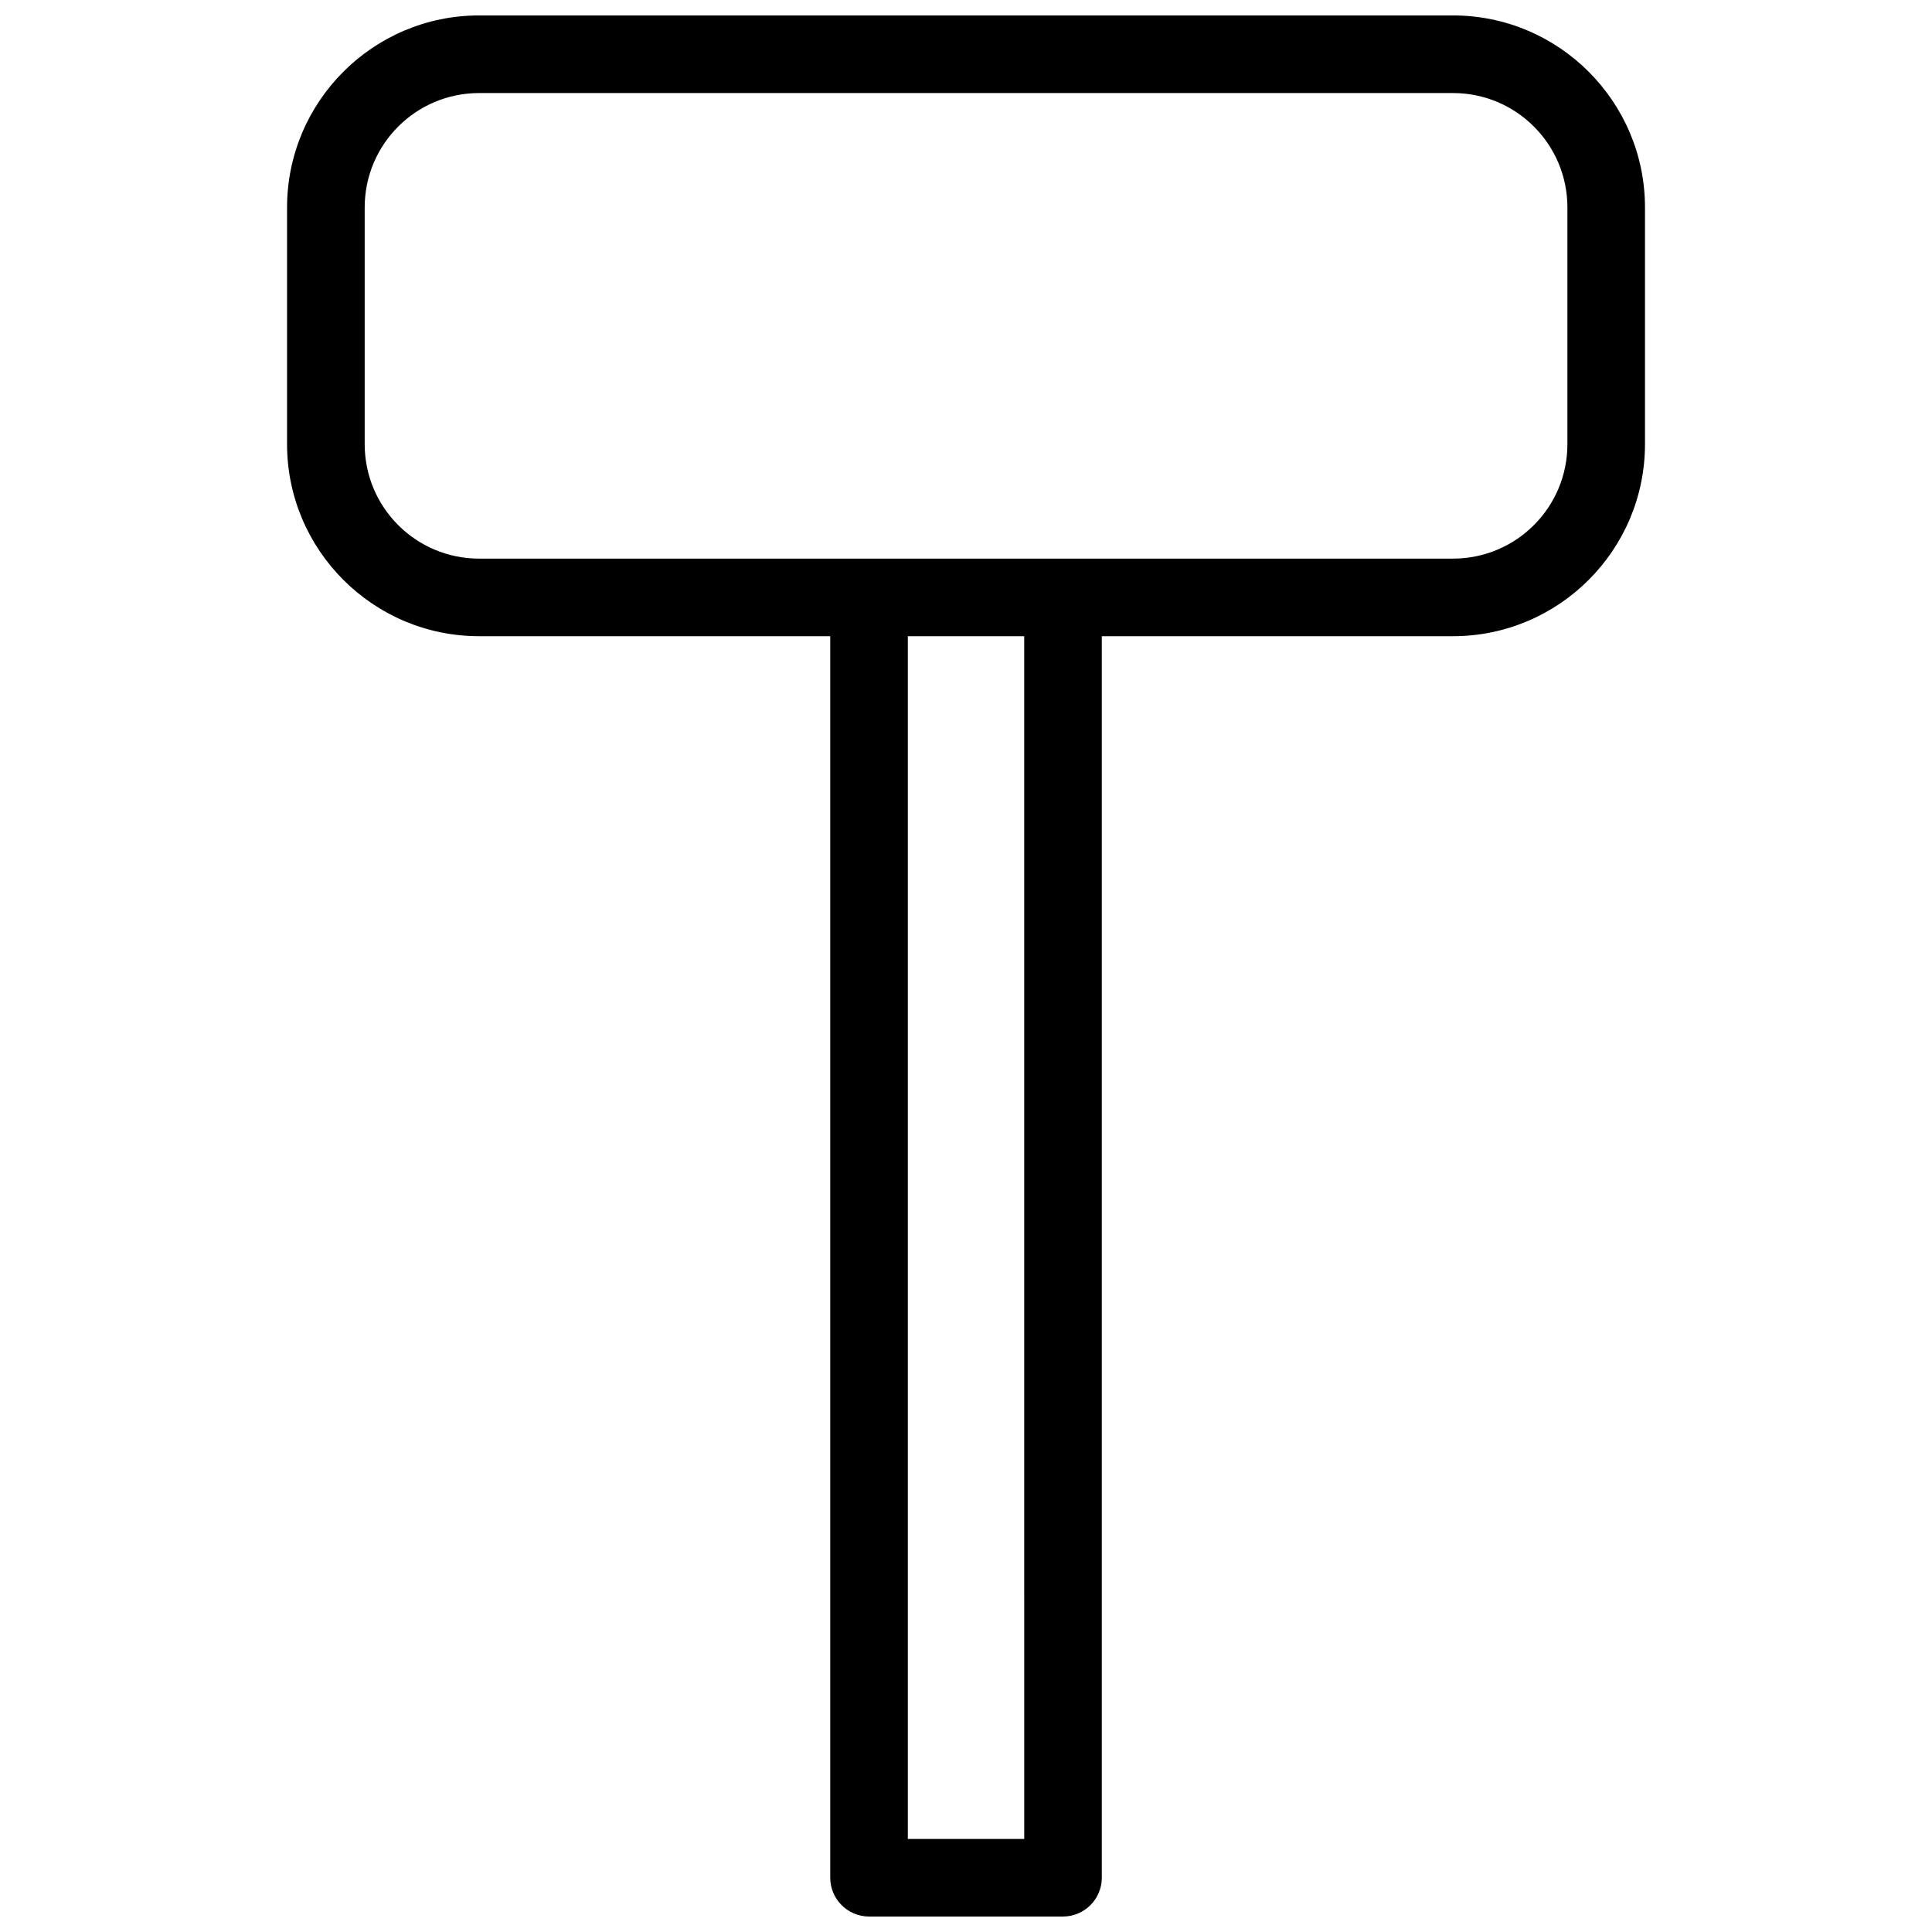 <?xml version="1.0" encoding="UTF-8"?>
<!-- Uploaded to: ICON Repo, www.iconrepo.com, Generator: ICON Repo Mixer Tools -->
<svg width="800px" height="800px" version="1.1" viewBox="144 144 512 512" xmlns="http://www.w3.org/2000/svg">
 <defs>
  <clipPath id="a">
   <path d="m220 148.09h360v503.81h-360z"/>
  </clipPath>
 </defs>
 <g clip-path="url(#a)">
  <path d="m529.04 148.09h-258.07c-28.07 0-50.895 22.824-50.895 50.895v62.719c0 28.07 22.824 50.895 50.895 50.895h93.051v329.02c0 5.656 4.625 10.281 10.281 10.281h51.41c5.656 0 10.281-4.625 10.281-10.281v-329.02h93.051c28.07 0 50.895-22.824 50.895-50.895v-62.719c0-28.07-22.824-50.895-50.895-50.895zm-113.61 483.25h-30.848v-318.74h30.844zm143.95-369.63c0 16.758-13.57 30.332-30.332 30.332h-258.07c-16.758 0-30.332-13.57-30.332-30.332v-62.719c0-16.758 13.574-30.332 30.332-30.332h258.07c16.758 0 30.332 13.57 30.332 30.332z"/>
 </g>
</svg>